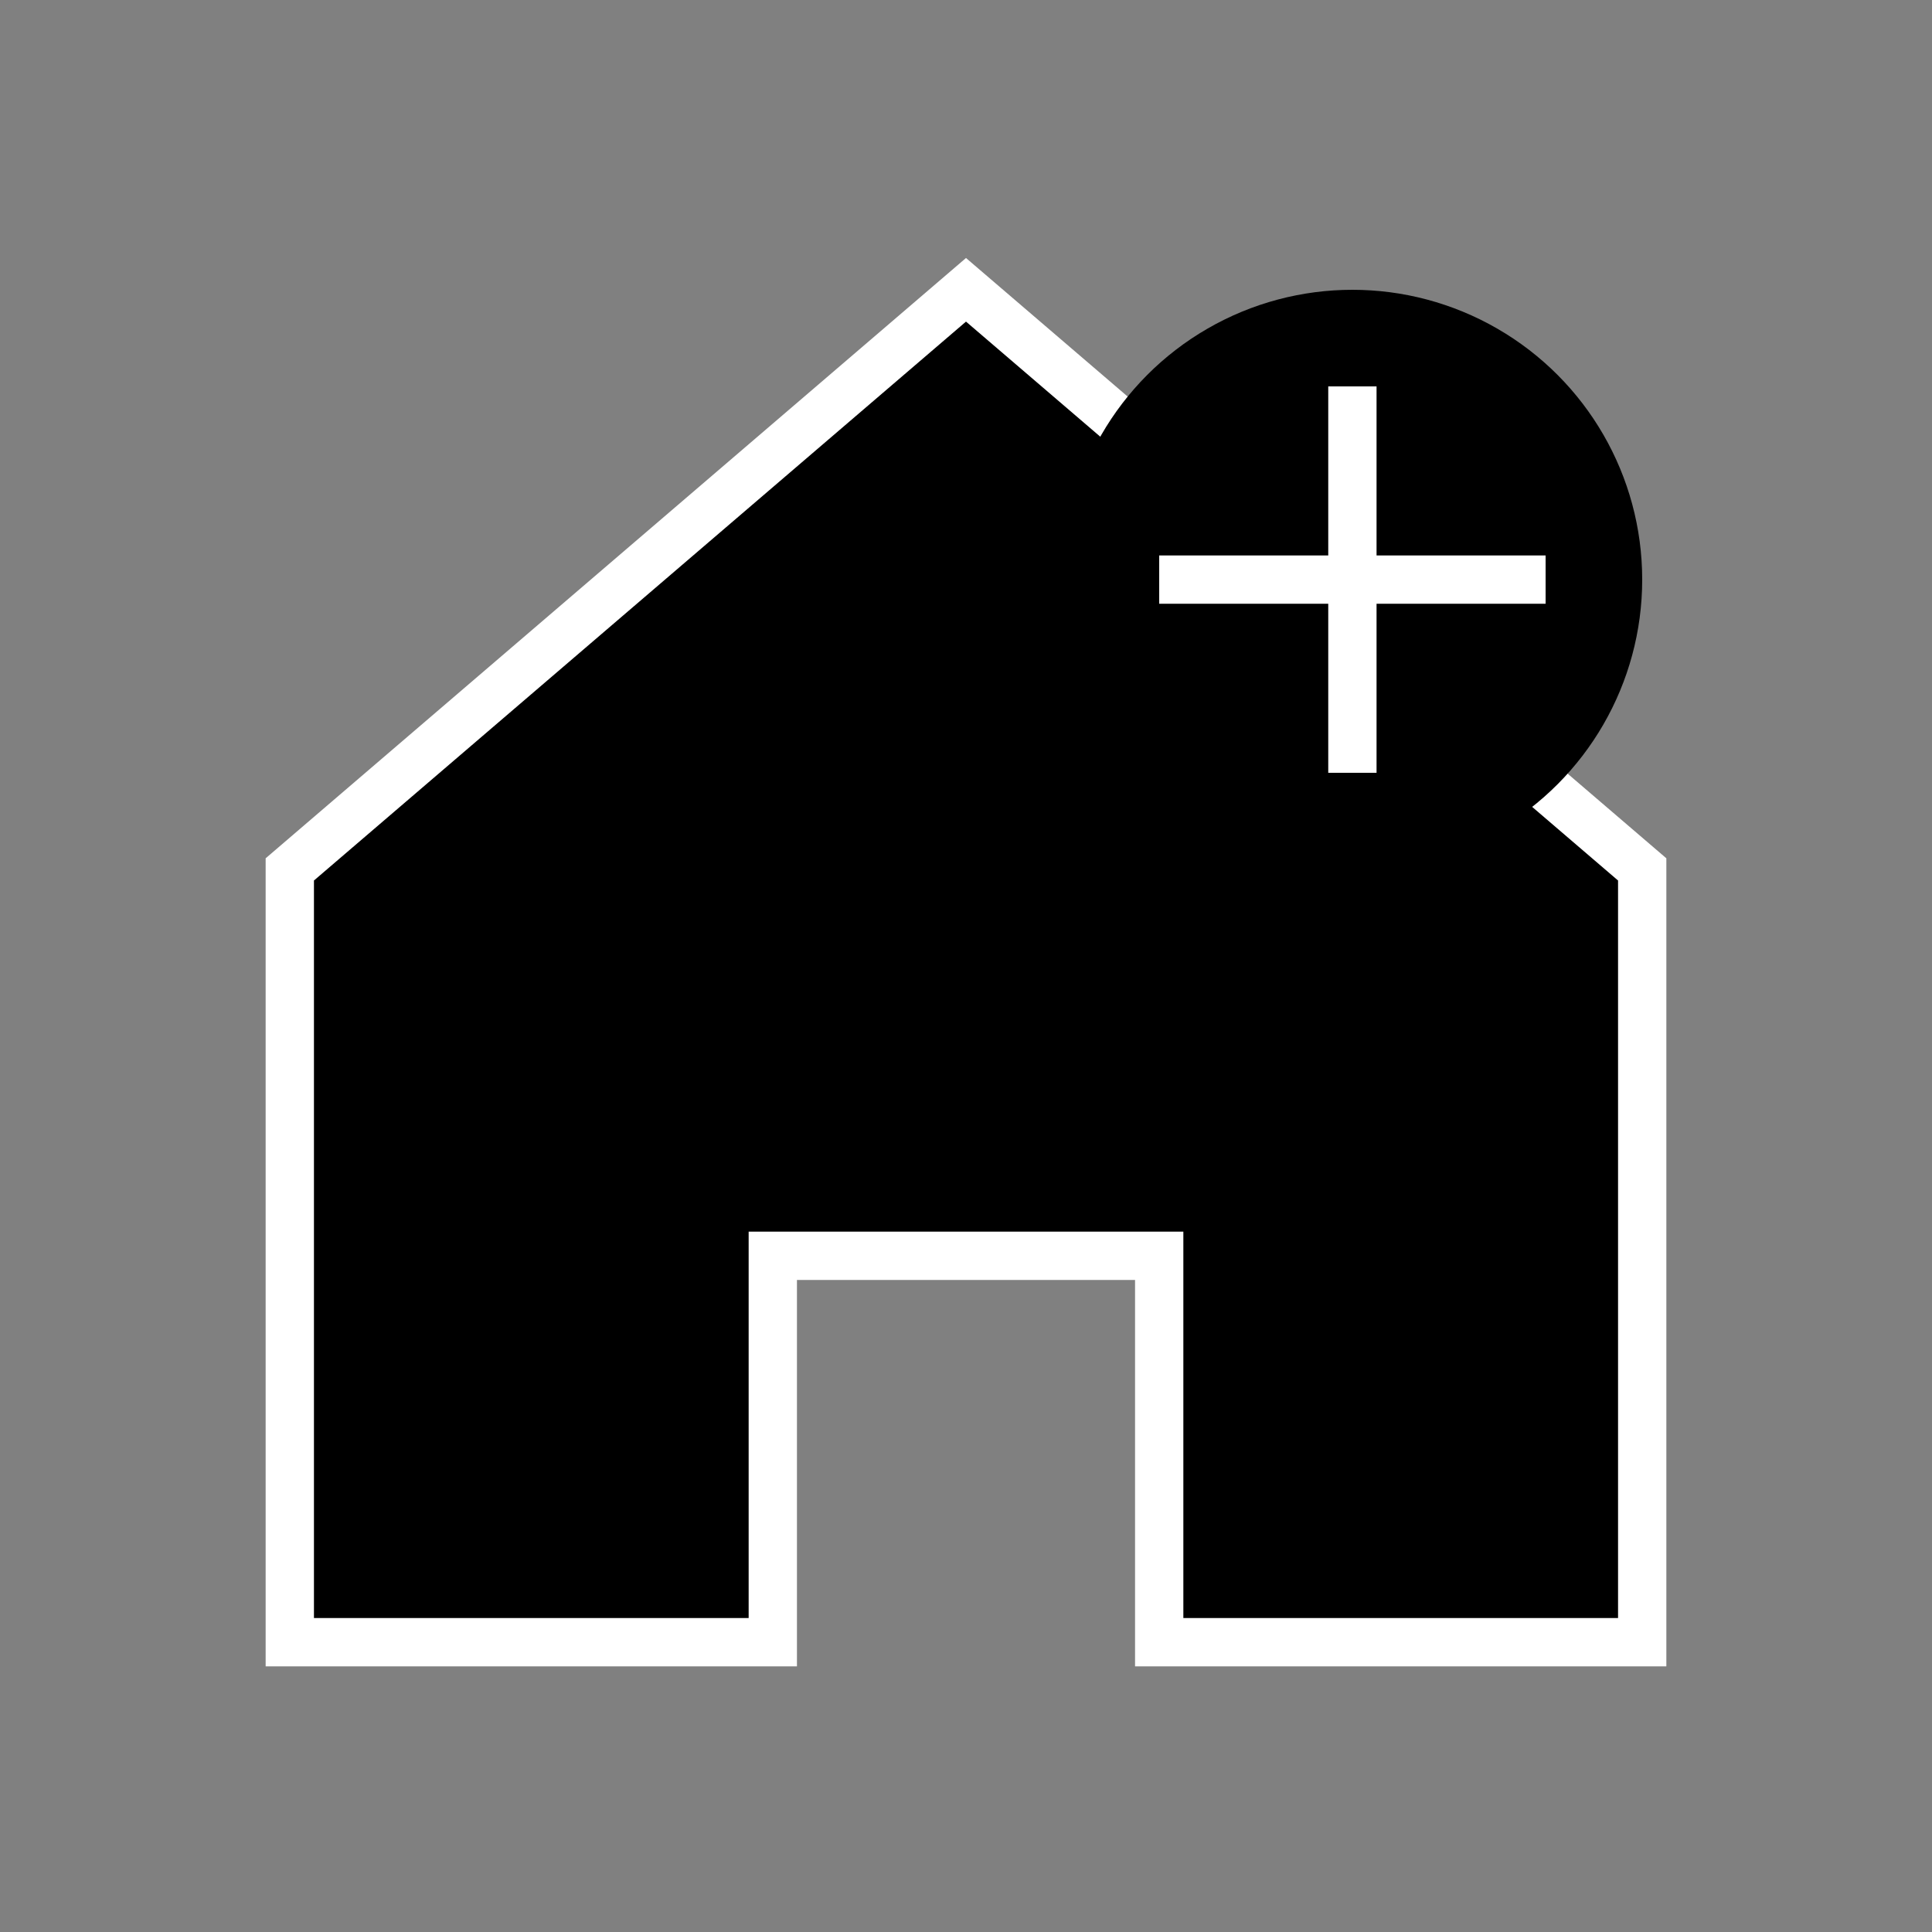 <svg width="40" height="40" viewBox="0 0 40 40" fill="none" xmlns="http://www.w3.org/2000/svg">
  <rect x="0" y="0" width="40" height="40" fill="#808080" stroke="none"/>
  <!-- House shape -->
  <path
    d="M20 6L6 18V34H16V26H24V34H34V18L20 6Z"
    fill="url(#gradient1)"
    stroke="white"
    strokeWidth="1.5"
    strokeLinejoin="round"
  />
  <!-- Clean sparkle overlay -->
  <circle cx="28" cy="12" r="6" fill="url(#gradient2)" />
  <path
    d="M28 8V16M24 12H32"
    stroke="white"
    strokeWidth="2"
    strokeLinecap="round"
  />
  <defs>
    <linearGradient id="gradient1" x1="6" y1="6" x2="34" y2="34" gradientUnits="userSpaceOnUse">
      <stop stopColor="hsl(25, 85%, 55%)" />
      <stop offset="1" stopColor="hsl(15, 70%, 50%)" />
    </linearGradient>
    <linearGradient id="gradient2" x1="22" y1="12" x2="34" y2="12" gradientUnits="userSpaceOnUse">
      <stop stopColor="hsl(15, 70%, 50%)" />
      <stop offset="1" stopColor="hsl(25, 85%, 55%)" />
    </linearGradient>
  </defs>
</svg>
